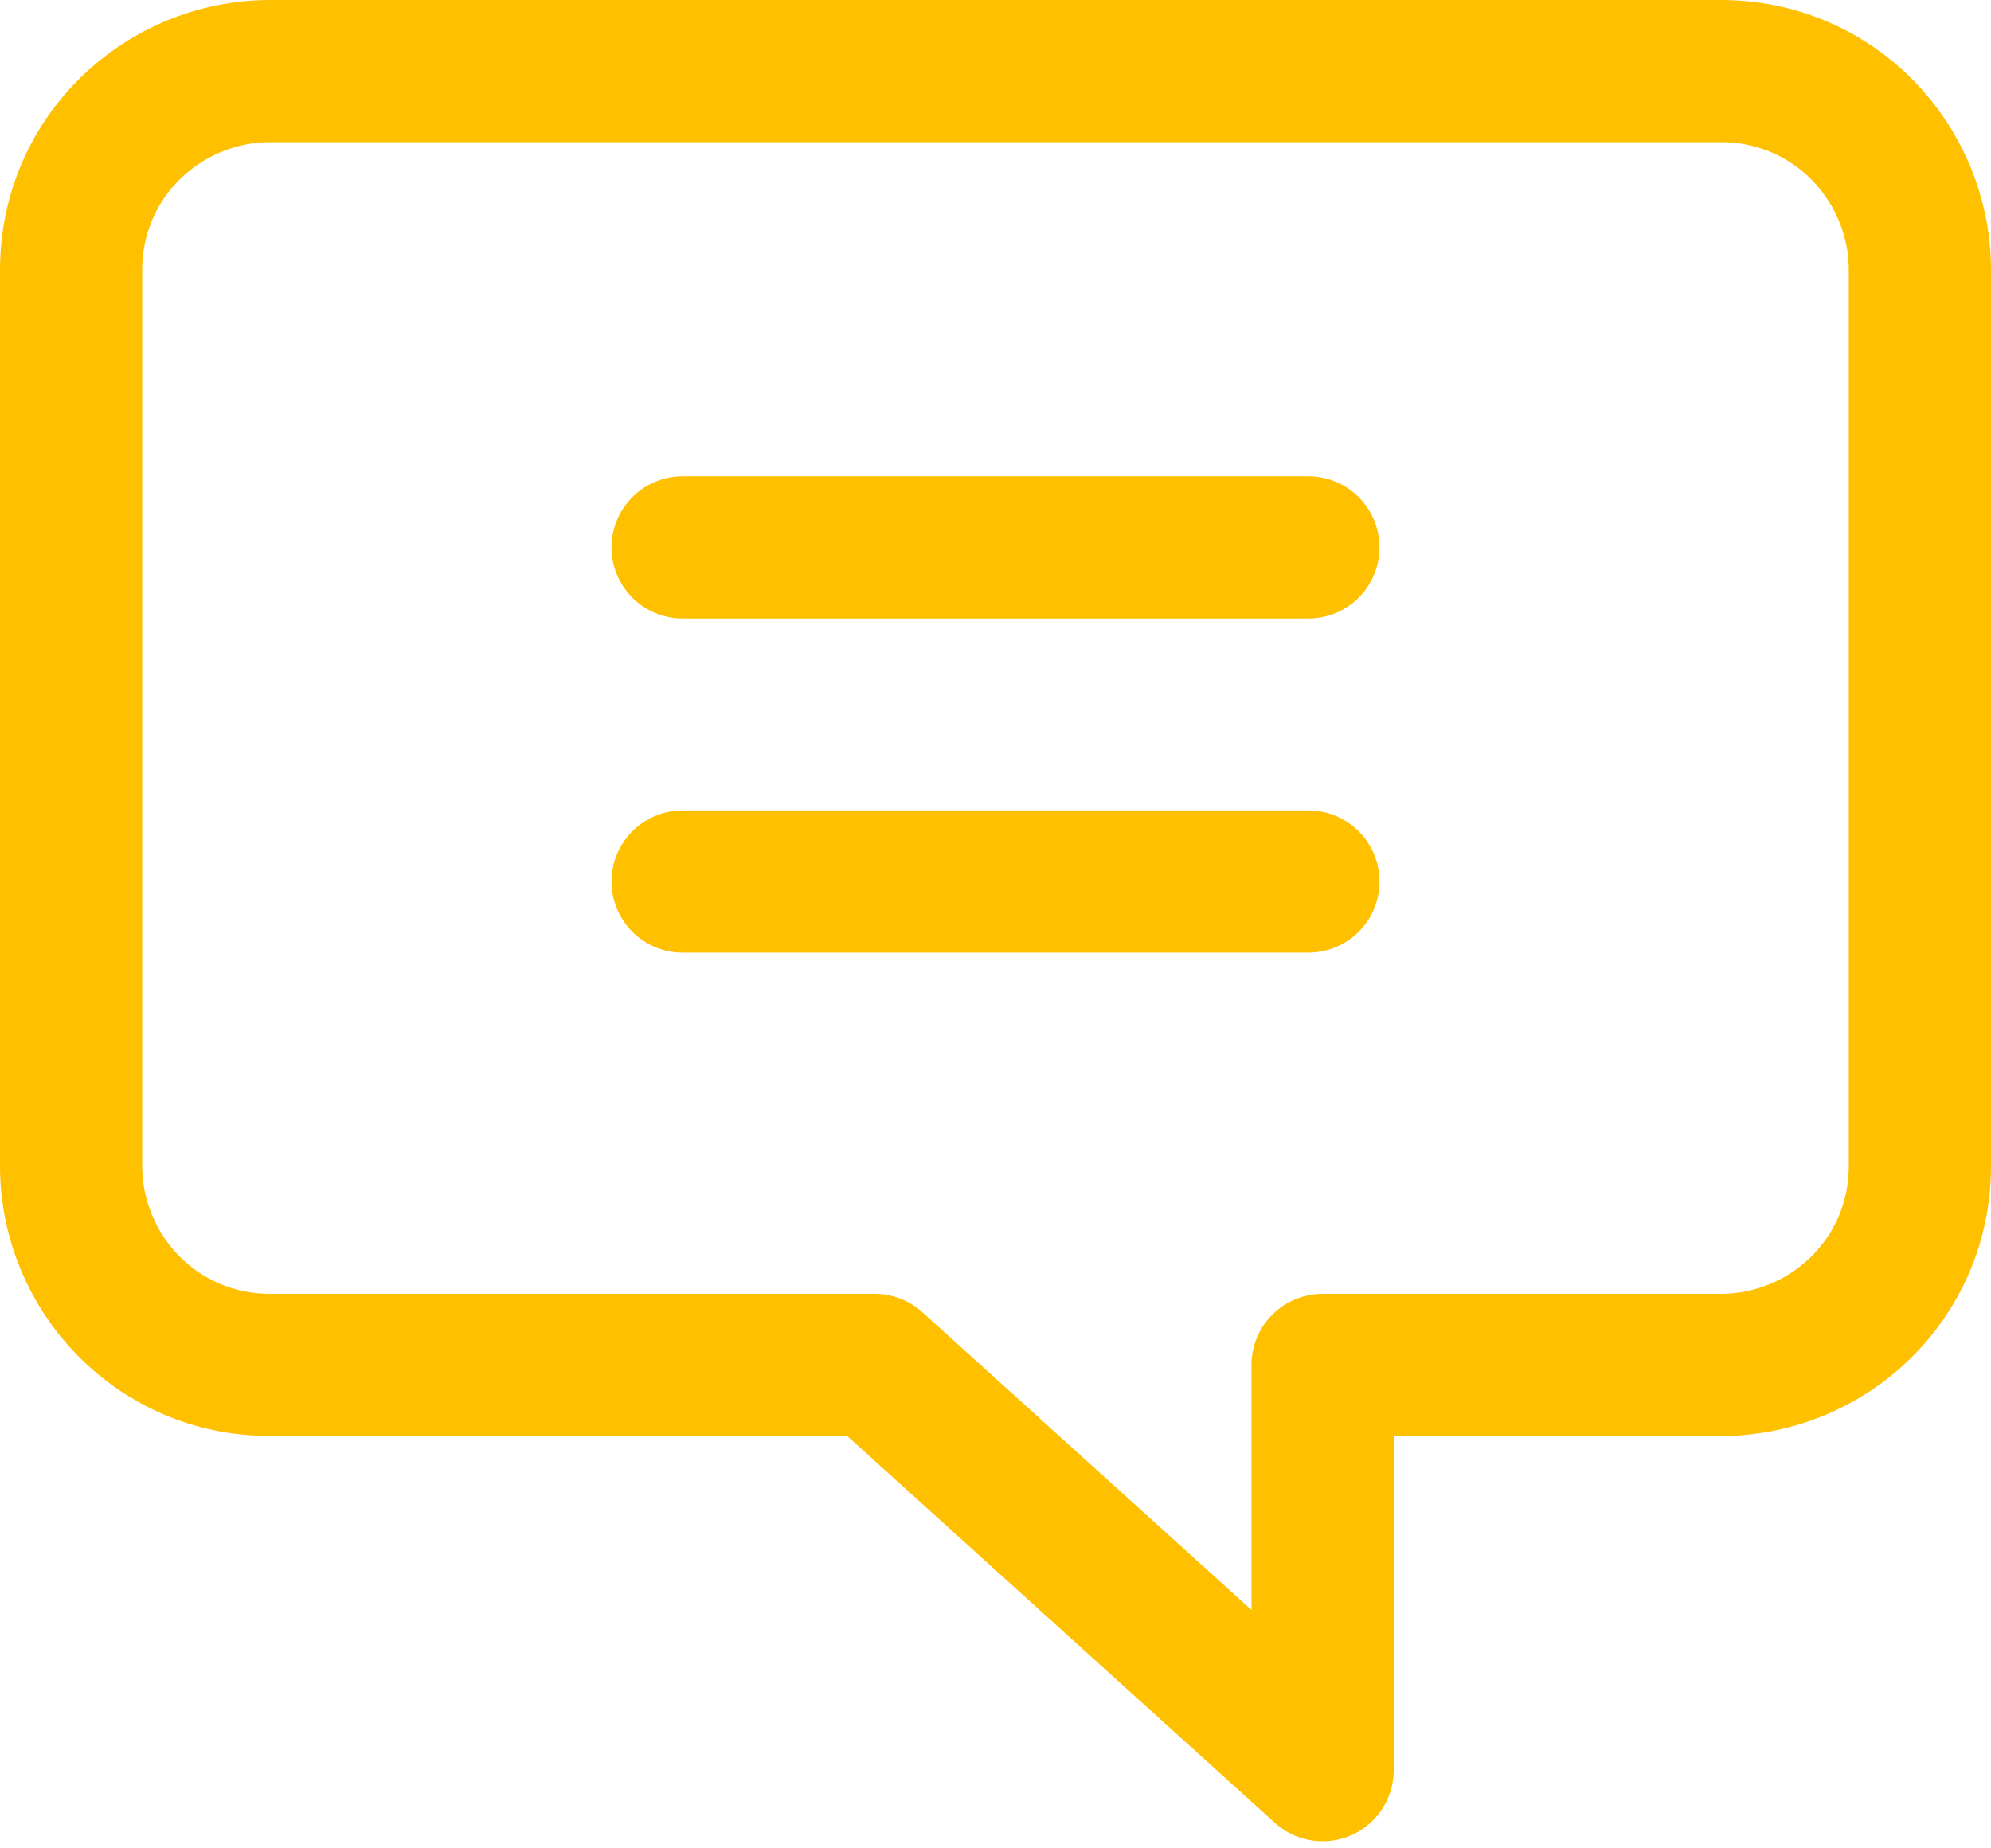 <?xml version="1.0" encoding="UTF-8"?>
<svg id="_타이틀" data-name="타이틀" xmlns="http://www.w3.org/2000/svg" width="28" height="26" version="1.1" viewBox="0 0 28 26">
  <!-- Generator: Adobe Illustrator 29.0.0, SVG Export Plug-In . SVG Version: 2.1.0 Build 186)  -->
  <defs>
    <style>
      .st0 {
        fill: none;
        stroke: #ffc000;
        stroke-linecap: round;
        stroke-linejoin: round;
        stroke-width: 2px;
      }
    </style>
  </defs>
  <path class="st0" d="M3.8,1h20.4c1.6,0,2.8,1.3,2.8,2.8v12.6c0,1.6-1.3,2.8-2.8,2.8h-5.6v5.7l-6.3-5.7H3.8c-1.6,0-2.8-1.3-2.8-2.8V3.8c0-1.6,1.3-2.8,2.8-2.8Z"/>
  <g>
    <line class="st0" x1="18.4" y1="7.7" x2="9.6" y2="7.7"/>
    <line class="st0" x1="18.4" y1="12.4" x2="9.6" y2="12.4"/>
  </g>
</svg>